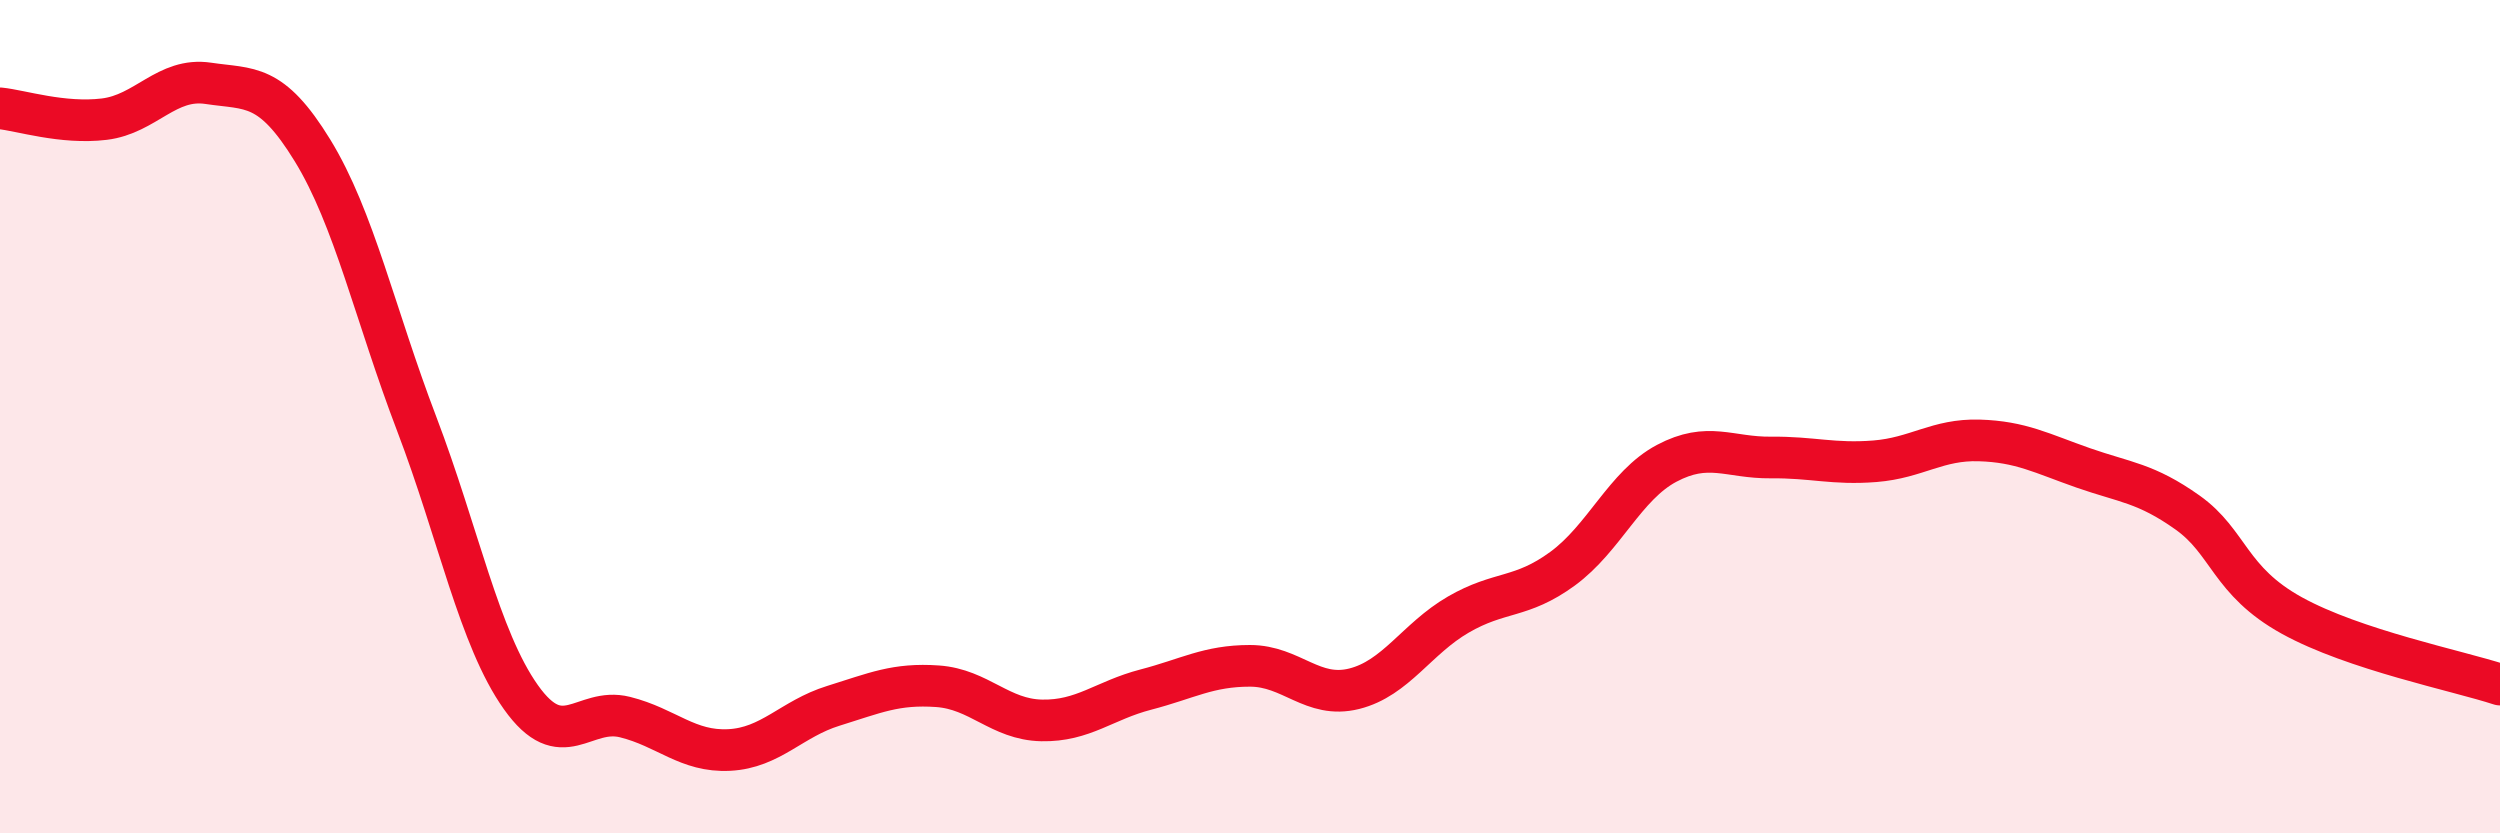 
    <svg width="60" height="20" viewBox="0 0 60 20" xmlns="http://www.w3.org/2000/svg">
      <path
        d="M 0,2.6 C 0.5,2.65 1.5,2.98 2.5,2.86 C 3.5,2.74 4,1.85 5,2 C 6,2.15 6.5,1.98 7.5,3.61 C 8.5,5.24 9,7.55 10,10.17 C 11,12.79 11.5,15.32 12.5,16.73 C 13.5,18.14 14,16.96 15,17.21 C 16,17.46 16.5,18.05 17.5,18 C 18.5,17.95 19,17.25 20,16.94 C 21,16.63 21.5,16.4 22.5,16.47 C 23.5,16.54 24,17.27 25,17.29 C 26,17.31 26.5,16.81 27.5,16.55 C 28.5,16.29 29,15.98 30,15.98 C 31,15.98 31.5,16.78 32.5,16.53 C 33.5,16.28 34,15.33 35,14.75 C 36,14.17 36.5,14.38 37.5,13.65 C 38.5,12.92 39,11.65 40,11.12 C 41,10.59 41.5,10.99 42.5,10.98 C 43.5,10.97 44,11.15 45,11.07 C 46,10.99 46.5,10.54 47.5,10.57 C 48.5,10.6 49,10.88 50,11.23 C 51,11.58 51.5,11.59 52.5,12.3 C 53.5,13.01 53.5,13.94 55,14.77 C 56.5,15.6 59,16.1 60,16.43L60 20L0 20Z"
        fill="#EB0A25"
        opacity="0.1"
        stroke-linecap="round"
        stroke-linejoin="round"
      />
      <path
        d="M 0,2.6 C 0.5,2.65 1.5,2.98 2.5,2.86 C 3.5,2.74 4,1.85 5,2 C 6,2.15 6.5,1.98 7.5,3.61 C 8.5,5.24 9,7.55 10,10.17 C 11,12.79 11.5,15.32 12.5,16.73 C 13.5,18.14 14,16.96 15,17.21 C 16,17.46 16.5,18.05 17.5,18 C 18.5,17.95 19,17.25 20,16.94 C 21,16.63 21.5,16.4 22.5,16.47 C 23.5,16.54 24,17.27 25,17.29 C 26,17.31 26.5,16.81 27.5,16.55 C 28.5,16.29 29,15.98 30,15.98 C 31,15.98 31.5,16.78 32.5,16.53 C 33.5,16.28 34,15.33 35,14.75 C 36,14.17 36.5,14.38 37.5,13.65 C 38.5,12.92 39,11.65 40,11.12 C 41,10.59 41.5,10.99 42.5,10.98 C 43.5,10.97 44,11.15 45,11.07 C 46,10.99 46.5,10.54 47.5,10.57 C 48.5,10.6 49,10.88 50,11.23 C 51,11.58 51.5,11.59 52.5,12.3 C 53.5,13.01 53.5,13.94 55,14.77 C 56.5,15.6 59,16.1 60,16.43"
        stroke="#EB0A25"
        stroke-width="1"
        fill="none"
        stroke-linecap="round"
        stroke-linejoin="round"
      />
    </svg>
  